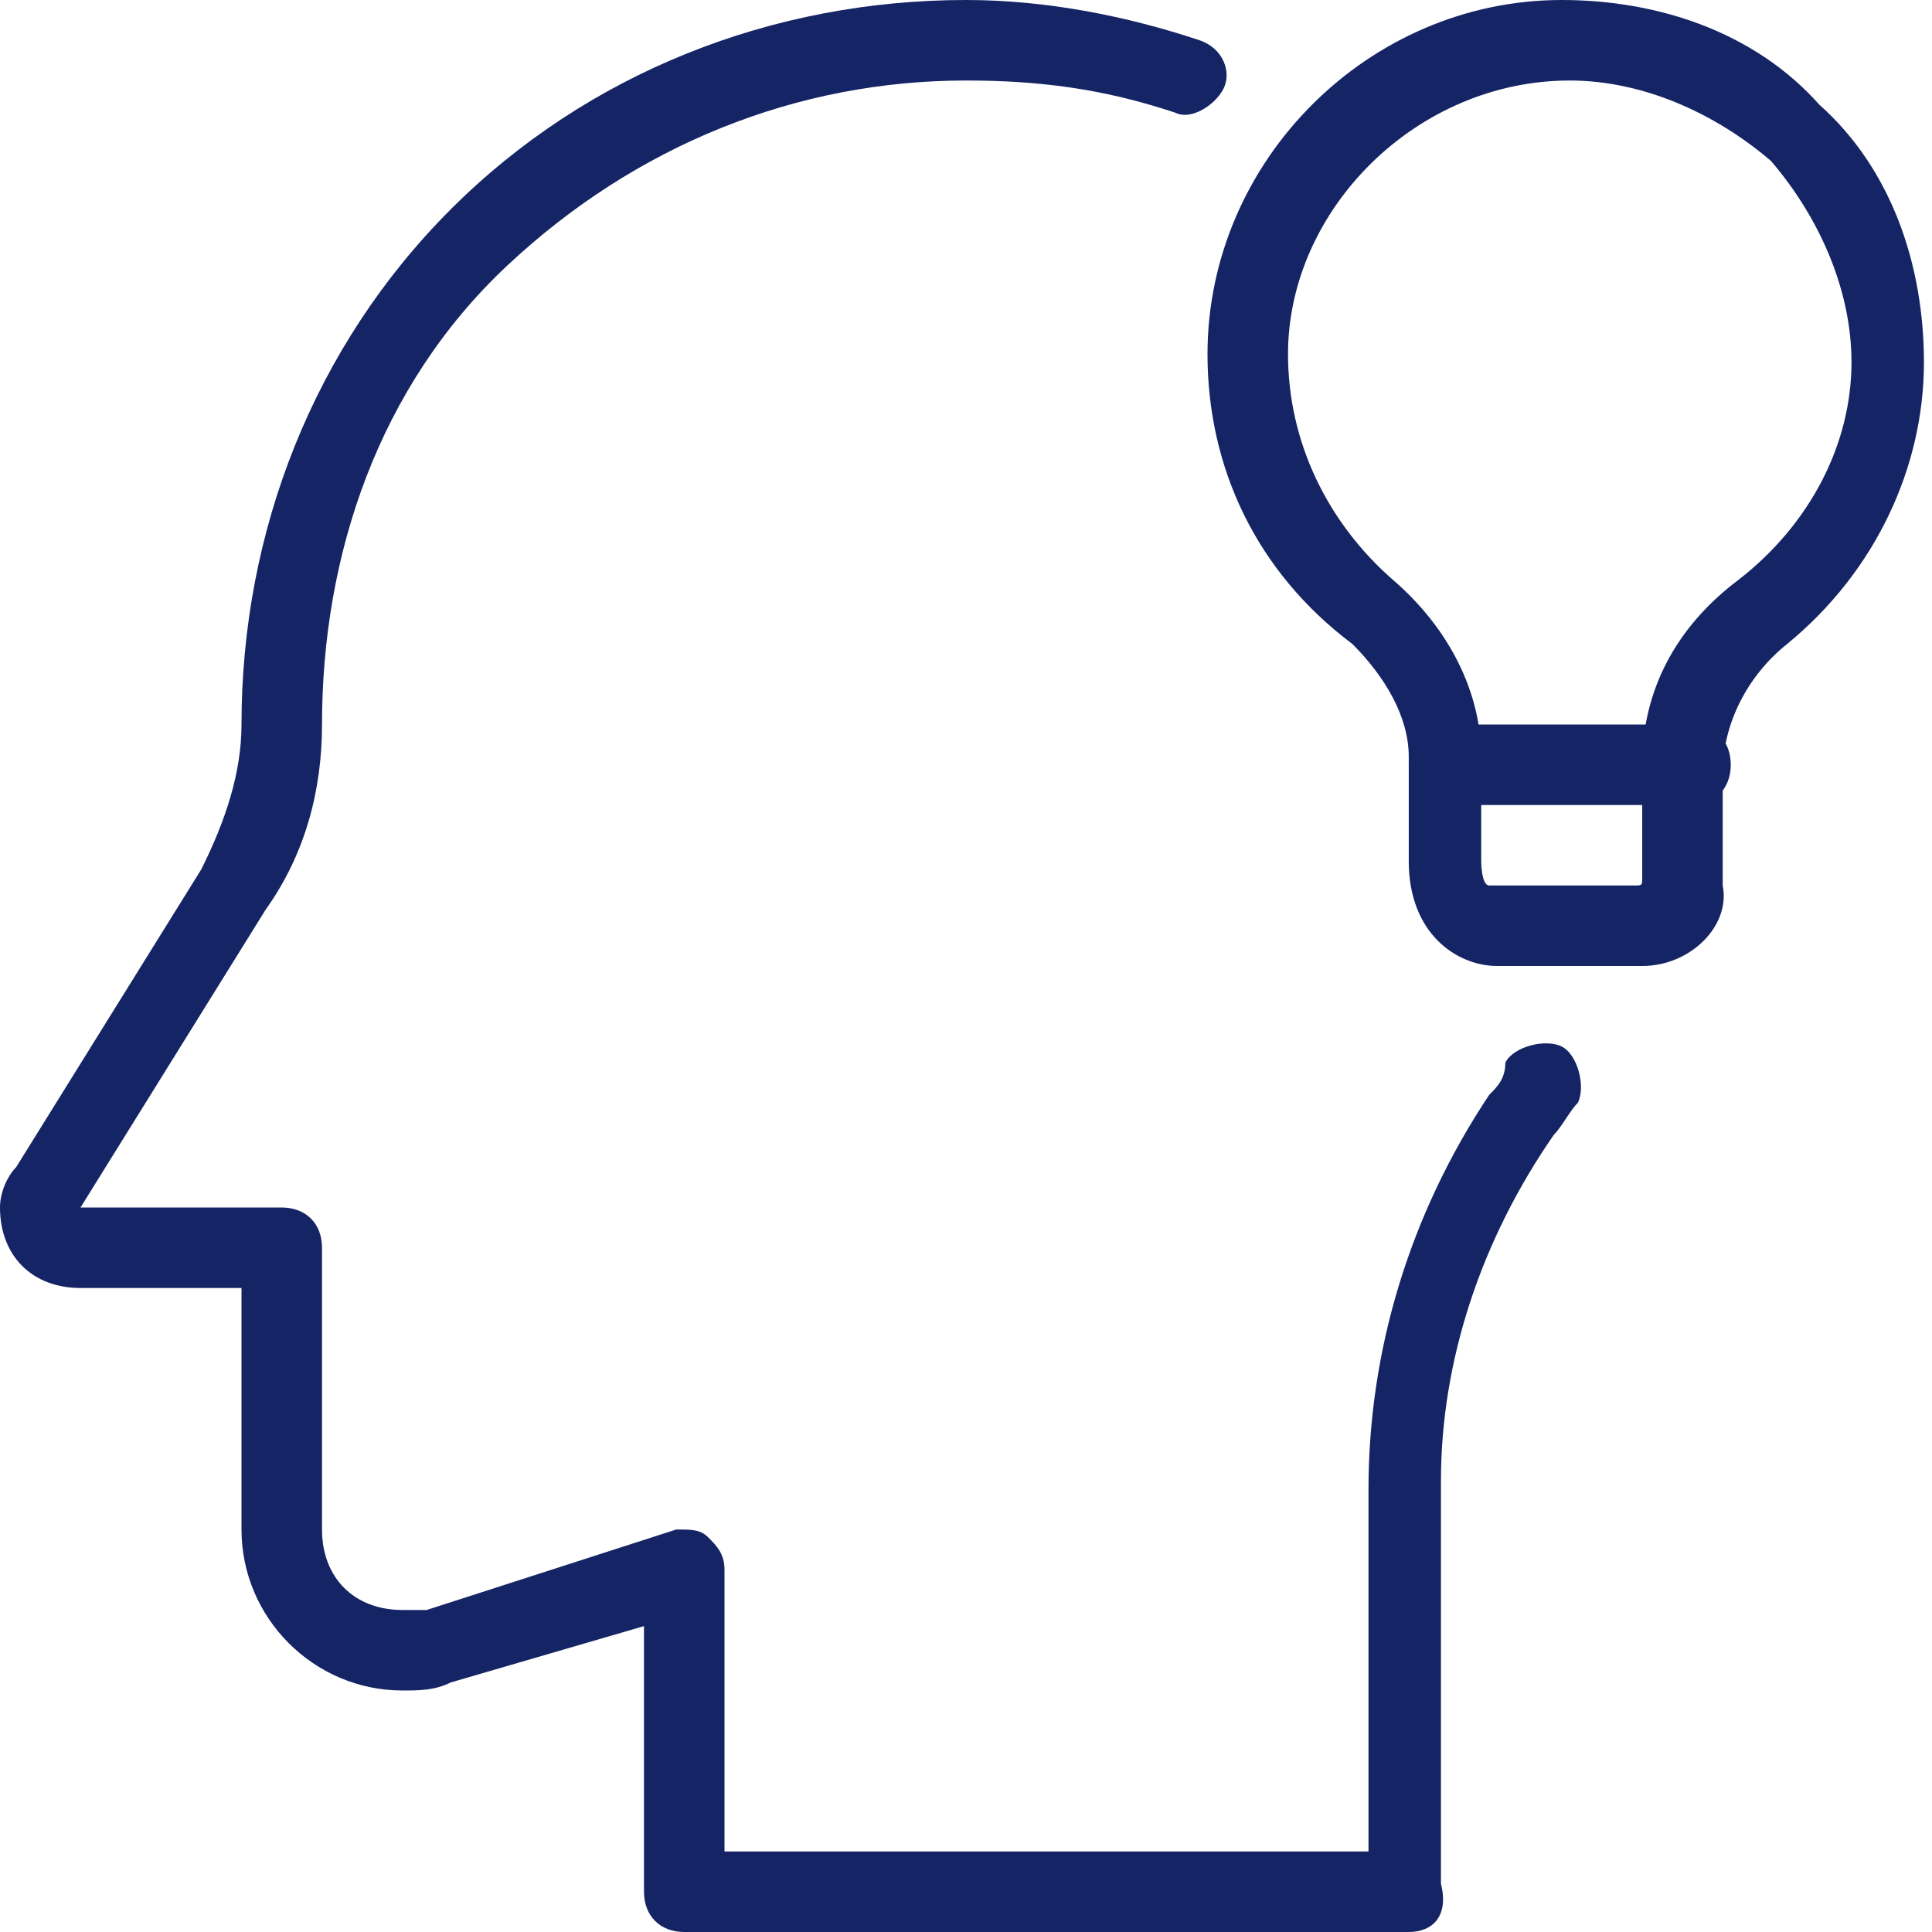<svg width="64" height="64" viewBox="0 0 64 64" fill="none" xmlns="http://www.w3.org/2000/svg">
<g clip-path="url(#clip0)">
<path d="M54.4 32H49.6C48.267 32 46.667 30.933 46.667 28.533V25.067C46.667 23.733 45.867 22.4 44.8 21.333C41.6 18.933 40 15.467 40 11.733C40 5.333 45.333 0 51.733 0C54.933 0 58.133 1.067 60.267 3.467C62.667 5.6 63.733 8.8 63.733 12C63.733 15.467 62.133 18.933 59.2 21.333C57.867 22.4 57.067 24 57.067 25.6V29.333C57.333 30.667 56 32 54.4 32ZM52 2.667C46.933 2.667 42.667 6.933 42.667 11.733C42.667 14.667 44 17.333 46.133 19.2C48 20.8 49.067 22.933 49.067 25.067V28.533C49.067 28.533 49.067 29.333 49.333 29.333H54.133C54.4 29.333 54.4 29.333 54.4 29.067V25.333C54.4 22.933 55.467 20.8 57.6 19.2C60 17.333 61.333 14.667 61.333 12C61.333 9.6 60.267 7.2 58.667 5.333C56.8 3.733 54.4 2.667 52 2.667Z" fill="#152464"/>
<path d="M56 26.667H48C47.2 26.667 46.667 26.133 46.667 25.333C46.667 24.533 47.2 24 48 24H56C56.8 24 57.334 24.533 57.334 25.333C57.334 26.133 56.8 26.667 56 26.667Z" fill="#152464"/>
<path d="M46.667 64H22.667C21.867 64 21.333 63.467 21.333 62.667V53.867L14.933 55.733C14.4 56 13.867 56 13.333 56C10.4 56 8 53.6 8 50.667V42.667H2.667C1.067 42.667 0 41.6 0 40C0 39.467 0.267 38.933 0.533 38.667L6.667 28.8C7.467 27.2 8 25.6 8 24C8 17.6 10.4 11.467 14.933 6.933C19.467 2.4 25.6 0 32 0C34.667 0 37.333 0.533 39.733 1.333C40.533 1.6 40.8 2.4 40.533 2.933C40.267 3.467 39.467 4 38.933 3.733C36.533 2.933 34.4 2.667 32 2.667C26.4 2.667 21.067 4.8 16.8 8.8C12.533 12.8 10.667 18.4 10.667 24C10.667 26.133 10.133 28.267 8.8 30.133L2.667 40H9.333C10.133 40 10.667 40.533 10.667 41.333V50.667C10.667 52.267 11.733 53.333 13.333 53.333H14.133L22.4 50.667C22.933 50.667 23.2 50.667 23.467 50.933C23.733 51.2 24 51.467 24 52V61.333H45.333V49.333C45.333 44.8 46.667 40.267 49.333 36.267C49.6 36 49.867 35.733 49.867 35.2C50.133 34.667 51.2 34.4 51.733 34.667C52.267 34.933 52.533 36 52.267 36.533C52 36.8 51.733 37.333 51.467 37.6C49.067 41.067 47.733 45.067 47.733 49.067V62.4C48 63.467 47.467 64 46.667 64Z" fill="#152464"/>
</g>
<defs>
<clipPath id="clip0">
<rect width="64" height="64" fill="white"/>
</clipPath>
</defs>
</svg>
